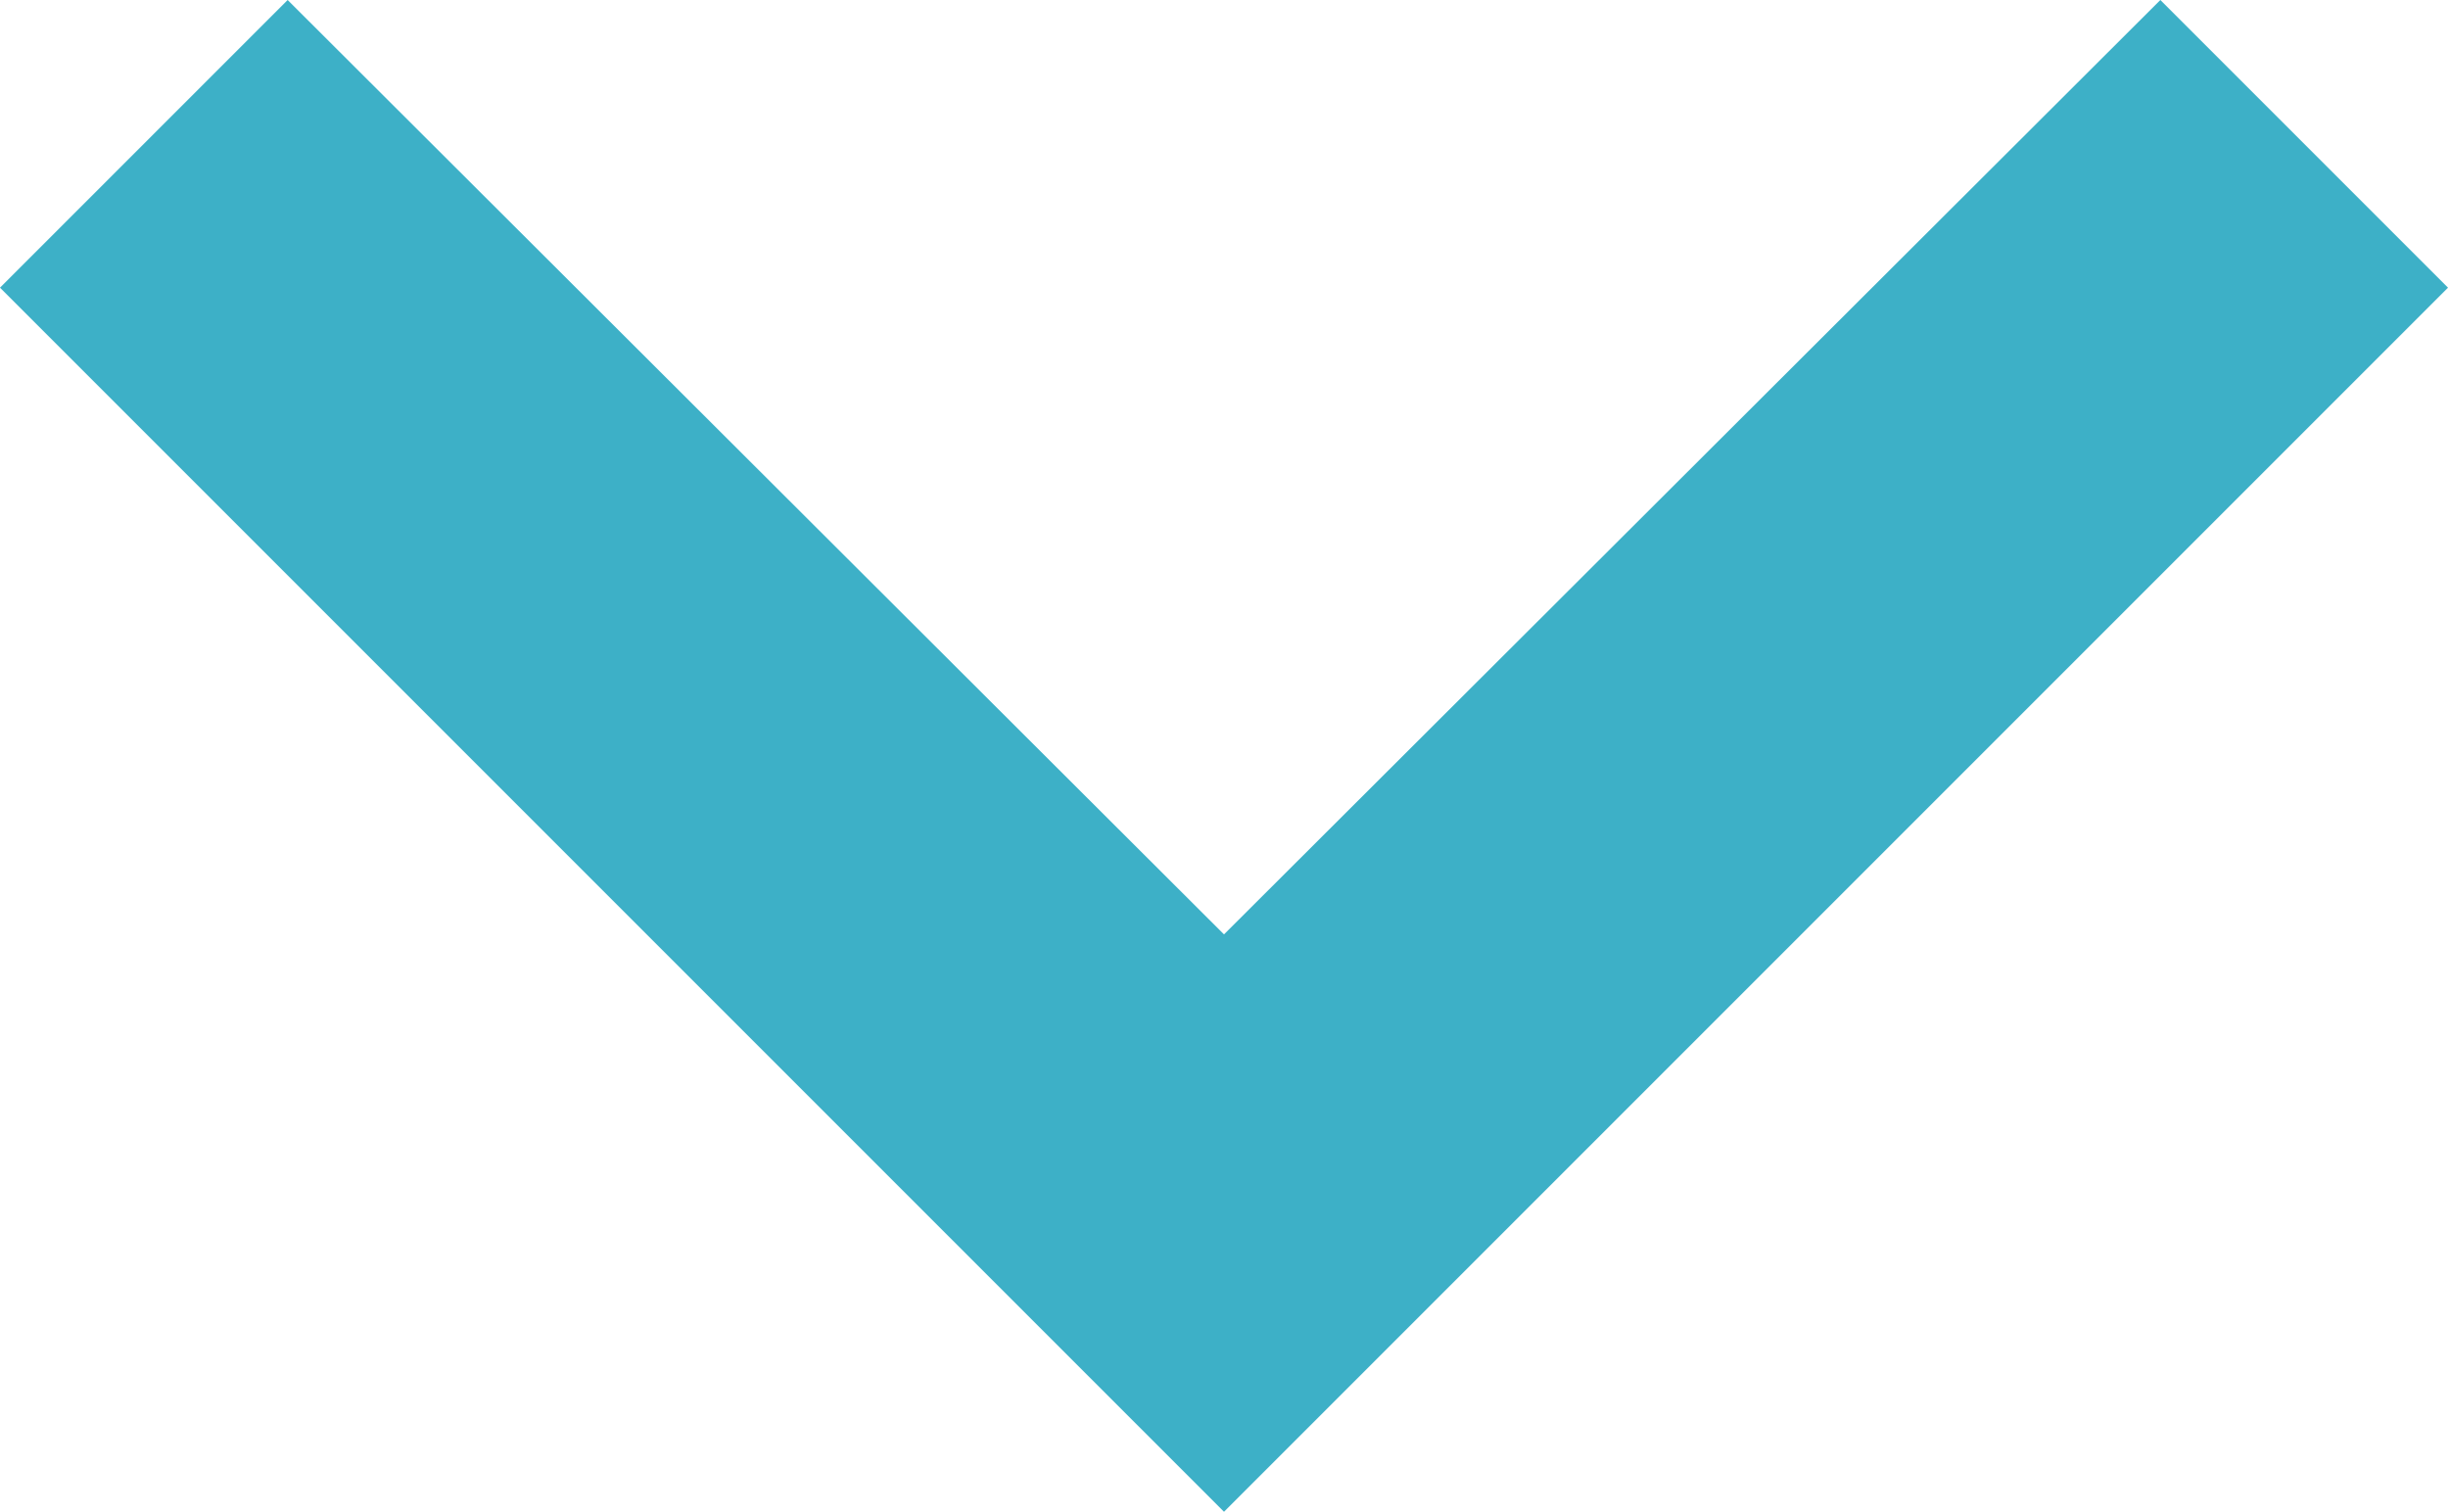 <svg xmlns="http://www.w3.org/2000/svg" width="8.4" height="5.187" viewBox="0 0 8.4 5.187">
  <path id="Icon" d="M169.987-99l3.213,3.206L176.413-99l.987.987-4.2,4.2-4.2-4.2Z" transform="translate(-169 99)" fill="#3db0c7" fill-rule="evenodd"/>
</svg>
